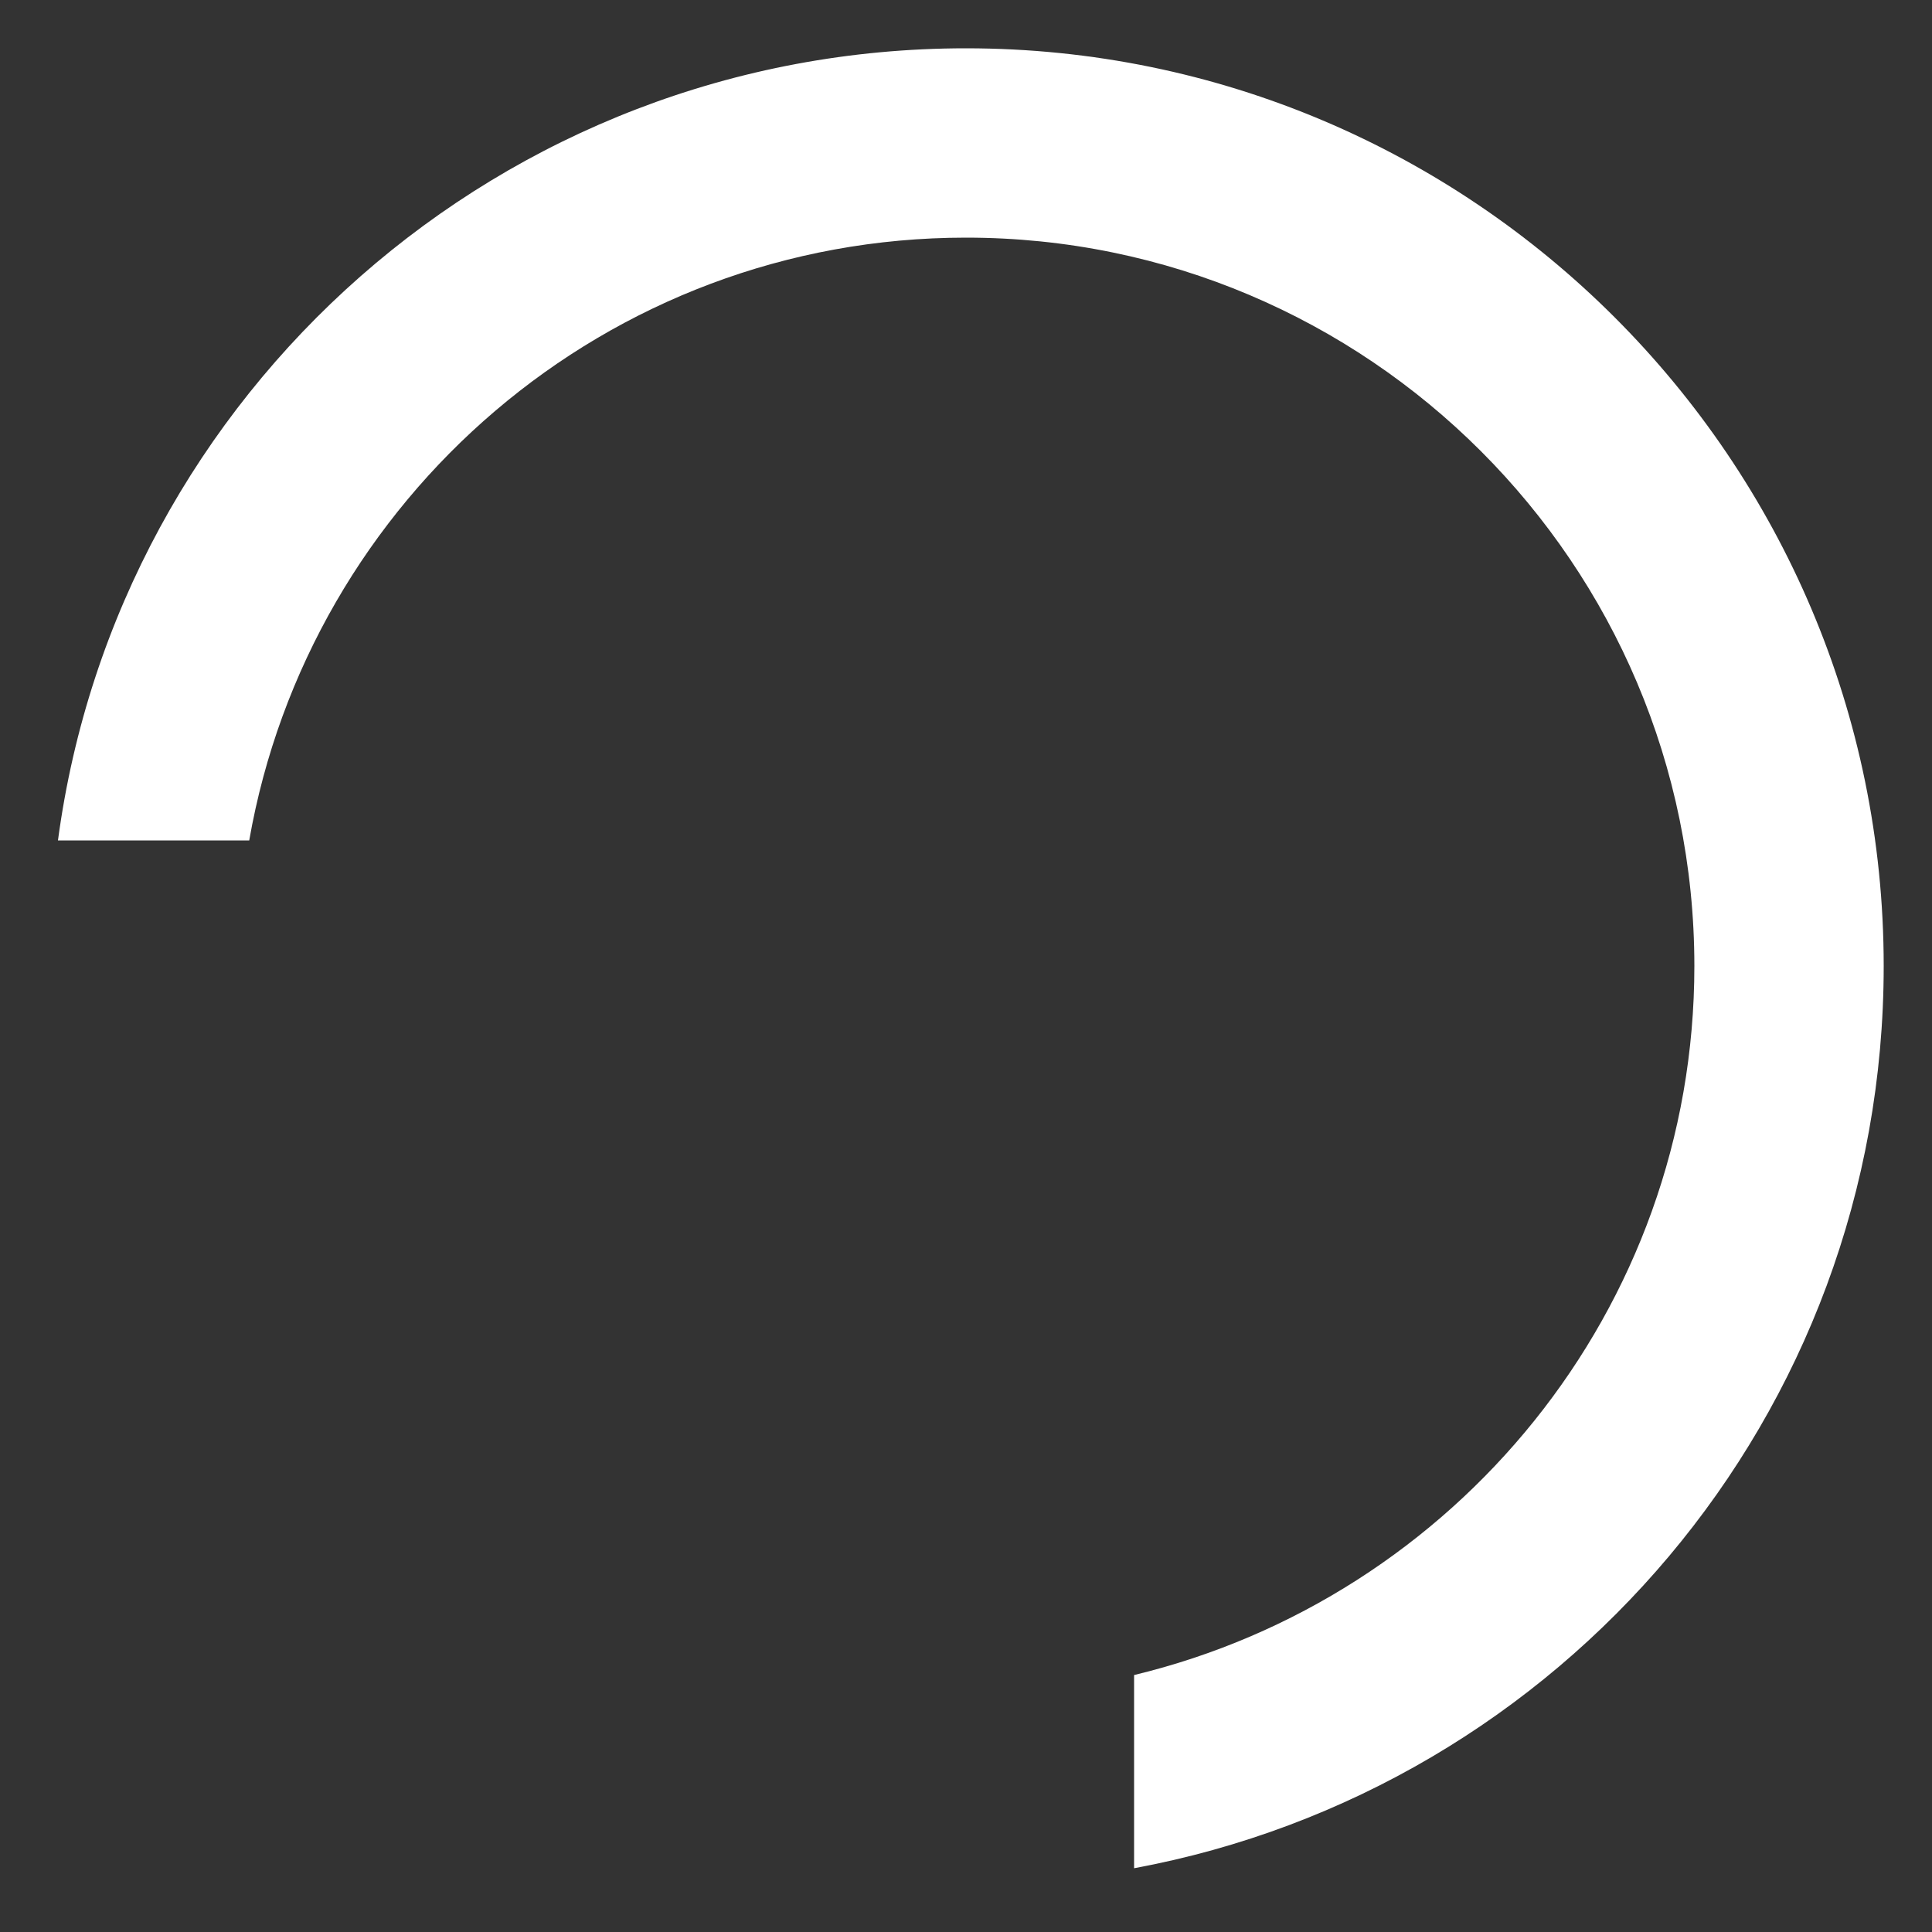 <svg xmlns="http://www.w3.org/2000/svg" viewBox="0 0 100 100"><rect x="0" y="0" width="100" height="100" fill="#333333" stroke="none"/><style type="text/css">.st0{fill:#fff}</style><path class="st0" d="M50 2.5c-24 0-43.9 17.8-47 41h9.9C16 25.8 31.4 12.3 50 12.3c20.8 0 37.7 16.9 37.7 37.7 0 17.8-12.4 32.7-29 36.7v10C80.8 92.6 97.5 73.3 97.5 50 97.5 23.8 76.2 2.5 50 2.5z"/></svg>
